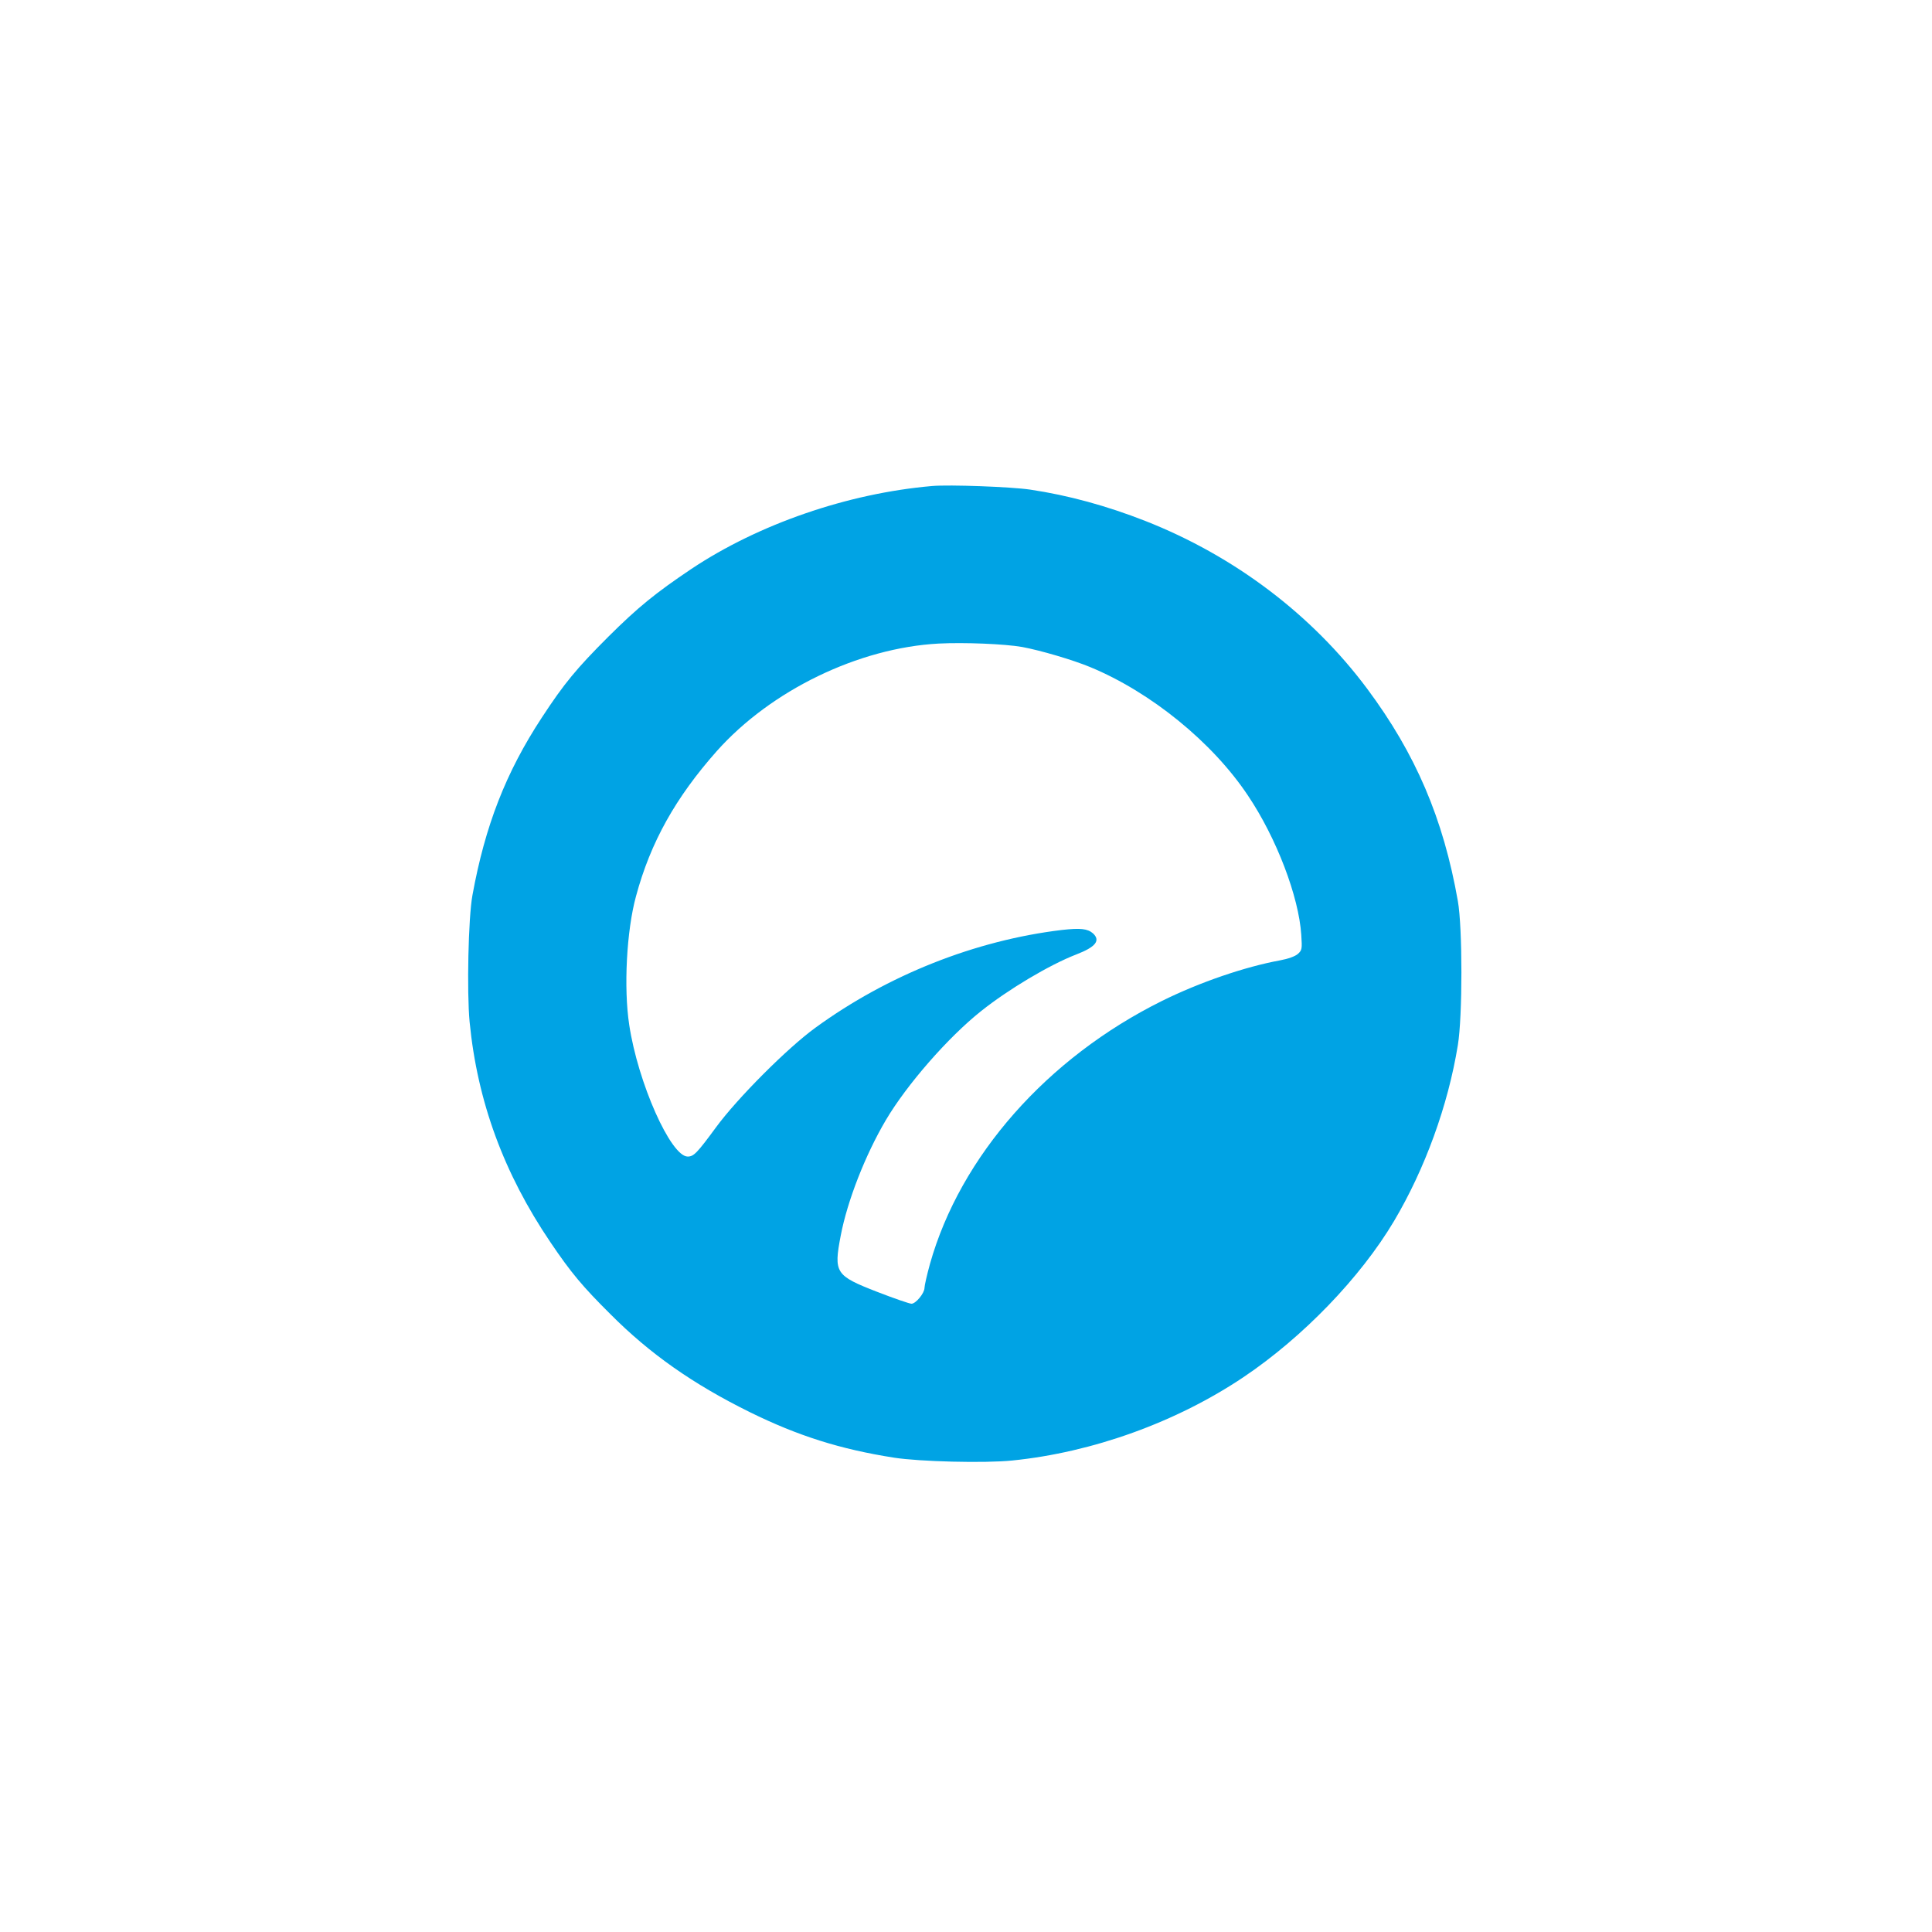 <?xml version="1.0" standalone="no"?>
<!DOCTYPE svg PUBLIC "-//W3C//DTD SVG 20010904//EN"
 "http://www.w3.org/TR/2001/REC-SVG-20010904/DTD/svg10.dtd">
<svg version="1.0" xmlns="http://www.w3.org/2000/svg"
 width="1024pt" height="1024pt" viewBox="0 0 1024 1024"
 preserveAspectRatio="xMidYMid meet">

<g transform="translate(0,1024) scale(0.1,-0.1)"
fill="#00a3e4" stroke="none">
<path d="M4940 7664 c-448 -39 -919 -202 -1275 -439 -192 -129 -284 -204 -441
-360 -167 -167 -233 -246 -352 -428 -191 -291 -301 -574 -368 -942 -22 -120
-30 -511 -15 -671 41 -421 181 -803 429 -1169 108 -160 170 -234 317 -380 209
-210 438 -371 740 -520 254 -125 477 -196 764 -241 135 -21 479 -30 626 -15
426 43 870 203 1226 442 314 211 619 527 797 826 164 276 287 613 339 934 25
151 25 623 0 763 -77 438 -224 781 -481 1126 -293 393 -705 704 -1176 889
-204 80 -408 136 -610 166 -102 15 -429 27 -520 19z m477 -853 c97 -18 268
-68 362 -107 321 -133 647 -398 835 -680 152 -226 270 -537 283 -739 5 -75 4
-81 -18 -101 -15 -13 -51 -26 -94 -34 -186 -34 -426 -116 -626 -215 -609 -302
-1069 -823 -1230 -1394 -16 -58 -29 -115 -29 -127 0 -28 -46 -84 -69 -84 -10
0 -92 28 -182 63 -221 86 -231 100 -193 298 35 184 130 427 239 612 111 188
330 439 505 578 144 115 362 245 504 300 104 40 130 74 89 112 -29 25 -66 29
-165 18 -459 -55 -923 -239 -1306 -518 -149 -108 -414 -374 -527 -528 -100
-136 -118 -155 -150 -155 -90 0 -264 392 -310 698 -30 196 -14 500 36 682 77
286 210 523 428 769 287 322 751 547 1176 570 137 7 350 -2 442 -18z"/>
</g>
</svg>
